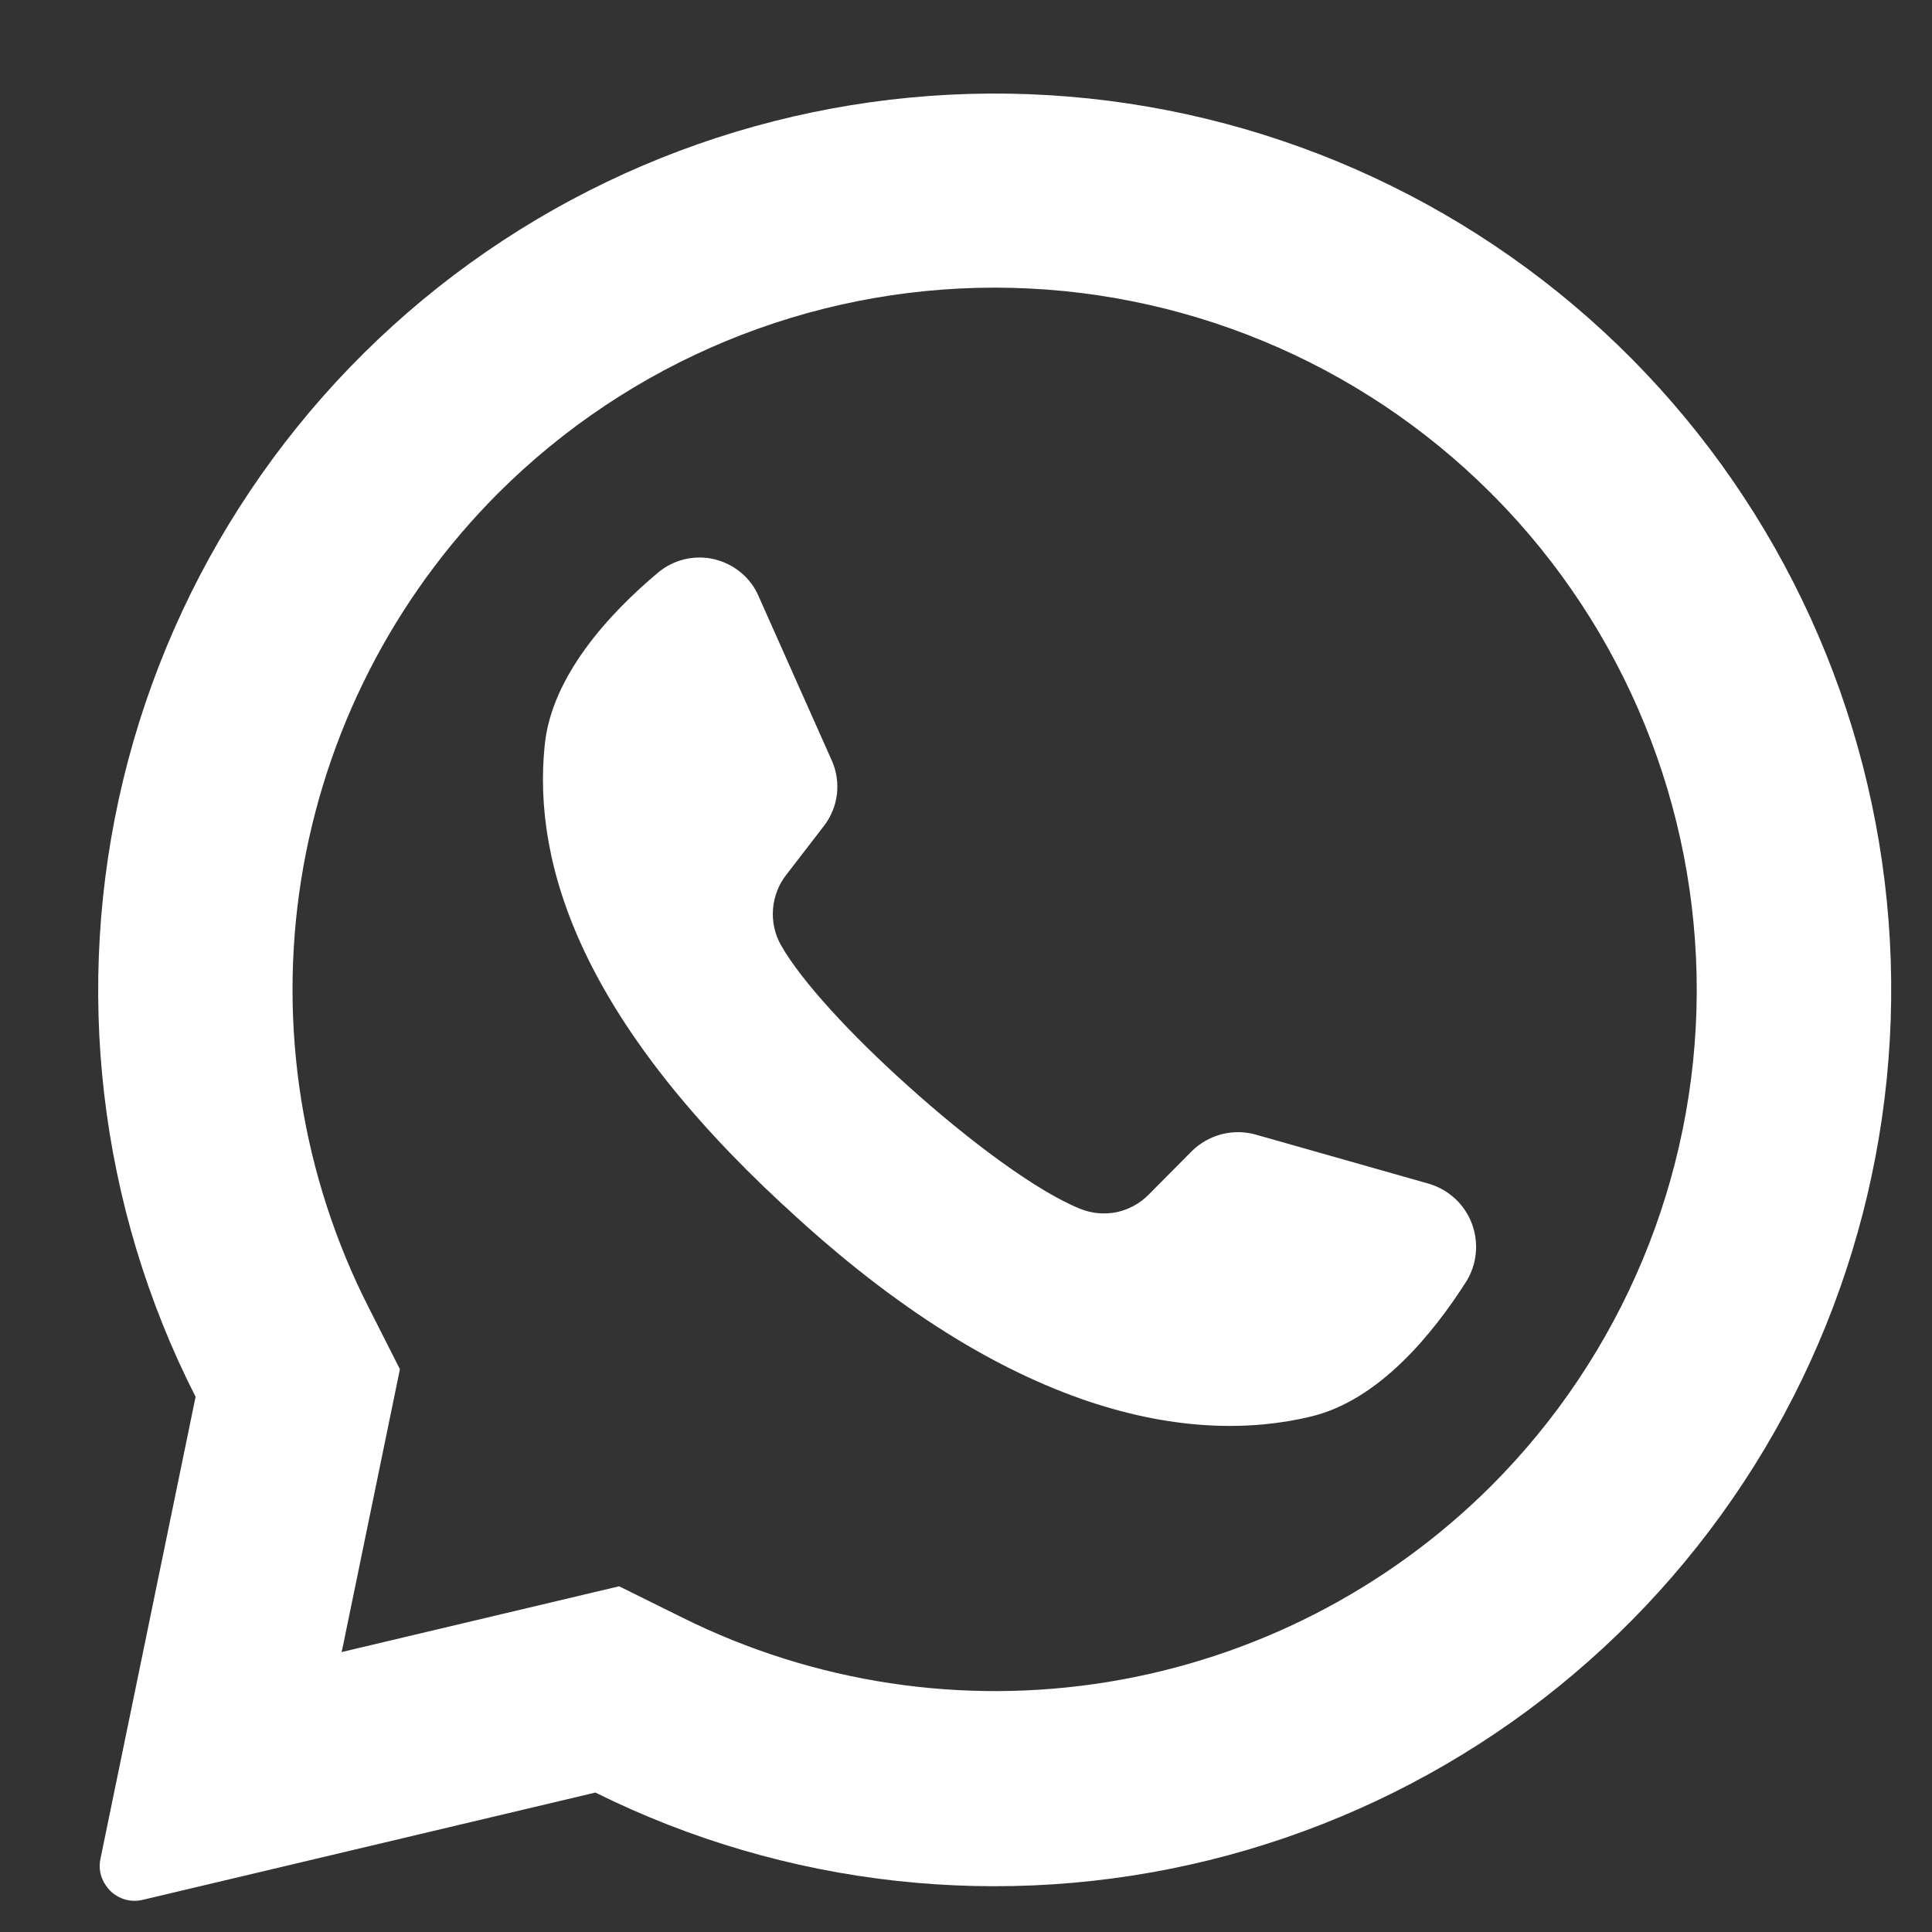 <?xml version="1.0" encoding="UTF-8"?> <svg xmlns="http://www.w3.org/2000/svg" width="17" height="17" viewBox="0 0 17 17" fill="none"><rect x="0" y="0" width="17" height="17" fill="#333333" stroke="none"/> <path d="M14.363 3.162C13.039 1.825 11.28 1.005 9.405 0.85C7.53 0.695 5.661 1.215 4.135 2.316C2.61 3.418 1.528 5.029 1.085 6.858C0.643 8.687 0.868 10.613 1.721 12.291L0.884 16.356C0.875 16.396 0.875 16.438 0.883 16.478C0.891 16.519 0.908 16.557 0.932 16.591C0.966 16.643 1.016 16.682 1.074 16.705C1.132 16.727 1.195 16.732 1.256 16.717L5.239 15.773C6.912 16.604 8.825 16.815 10.639 16.368C12.453 15.921 14.049 14.845 15.143 13.332C16.238 11.819 16.761 9.966 16.618 8.104C16.475 6.241 15.676 4.49 14.363 3.162ZM13.12 13.076C12.204 13.989 11.025 14.592 9.748 14.8C8.471 15.008 7.161 14.809 6.003 14.233L5.448 13.958L3.005 14.537L3.013 14.506L3.519 12.048L3.247 11.511C2.655 10.349 2.446 9.029 2.65 7.741C2.855 6.453 3.461 5.263 4.383 4.34C5.542 3.182 7.114 2.531 8.752 2.531C10.39 2.531 11.962 3.182 13.12 4.34C13.13 4.352 13.141 4.362 13.152 4.372C14.297 5.534 14.935 7.1 14.93 8.731C14.924 10.361 14.273 11.923 13.12 13.076Z" fill="white"></path> <path d="M12.904 11.273C12.604 11.744 12.131 12.321 11.537 12.464C10.496 12.716 8.898 12.473 6.91 10.619L6.885 10.597C5.137 8.976 4.683 7.627 4.793 6.557C4.853 5.95 5.36 5.4 5.786 5.042C5.854 4.984 5.934 4.943 6.02 4.922C6.106 4.901 6.196 4.9 6.282 4.92C6.368 4.94 6.449 4.98 6.517 5.036C6.586 5.093 6.64 5.164 6.675 5.246L7.319 6.692C7.361 6.785 7.376 6.889 7.364 6.991C7.351 7.093 7.311 7.189 7.248 7.27L6.923 7.692C6.853 7.779 6.811 7.886 6.802 7.997C6.793 8.108 6.817 8.22 6.872 8.317C7.054 8.637 7.491 9.107 7.975 9.542C8.519 10.034 9.122 10.483 9.504 10.636C9.606 10.678 9.718 10.688 9.826 10.666C9.934 10.643 10.033 10.588 10.11 10.509L10.487 10.129C10.56 10.057 10.651 10.006 10.75 9.98C10.849 9.955 10.953 9.956 11.051 9.984L12.58 10.418C12.664 10.444 12.741 10.489 12.806 10.549C12.87 10.609 12.92 10.684 12.951 10.766C12.982 10.849 12.994 10.937 12.986 11.025C12.978 11.113 12.95 11.197 12.904 11.273Z" fill="white"></path> </svg> 